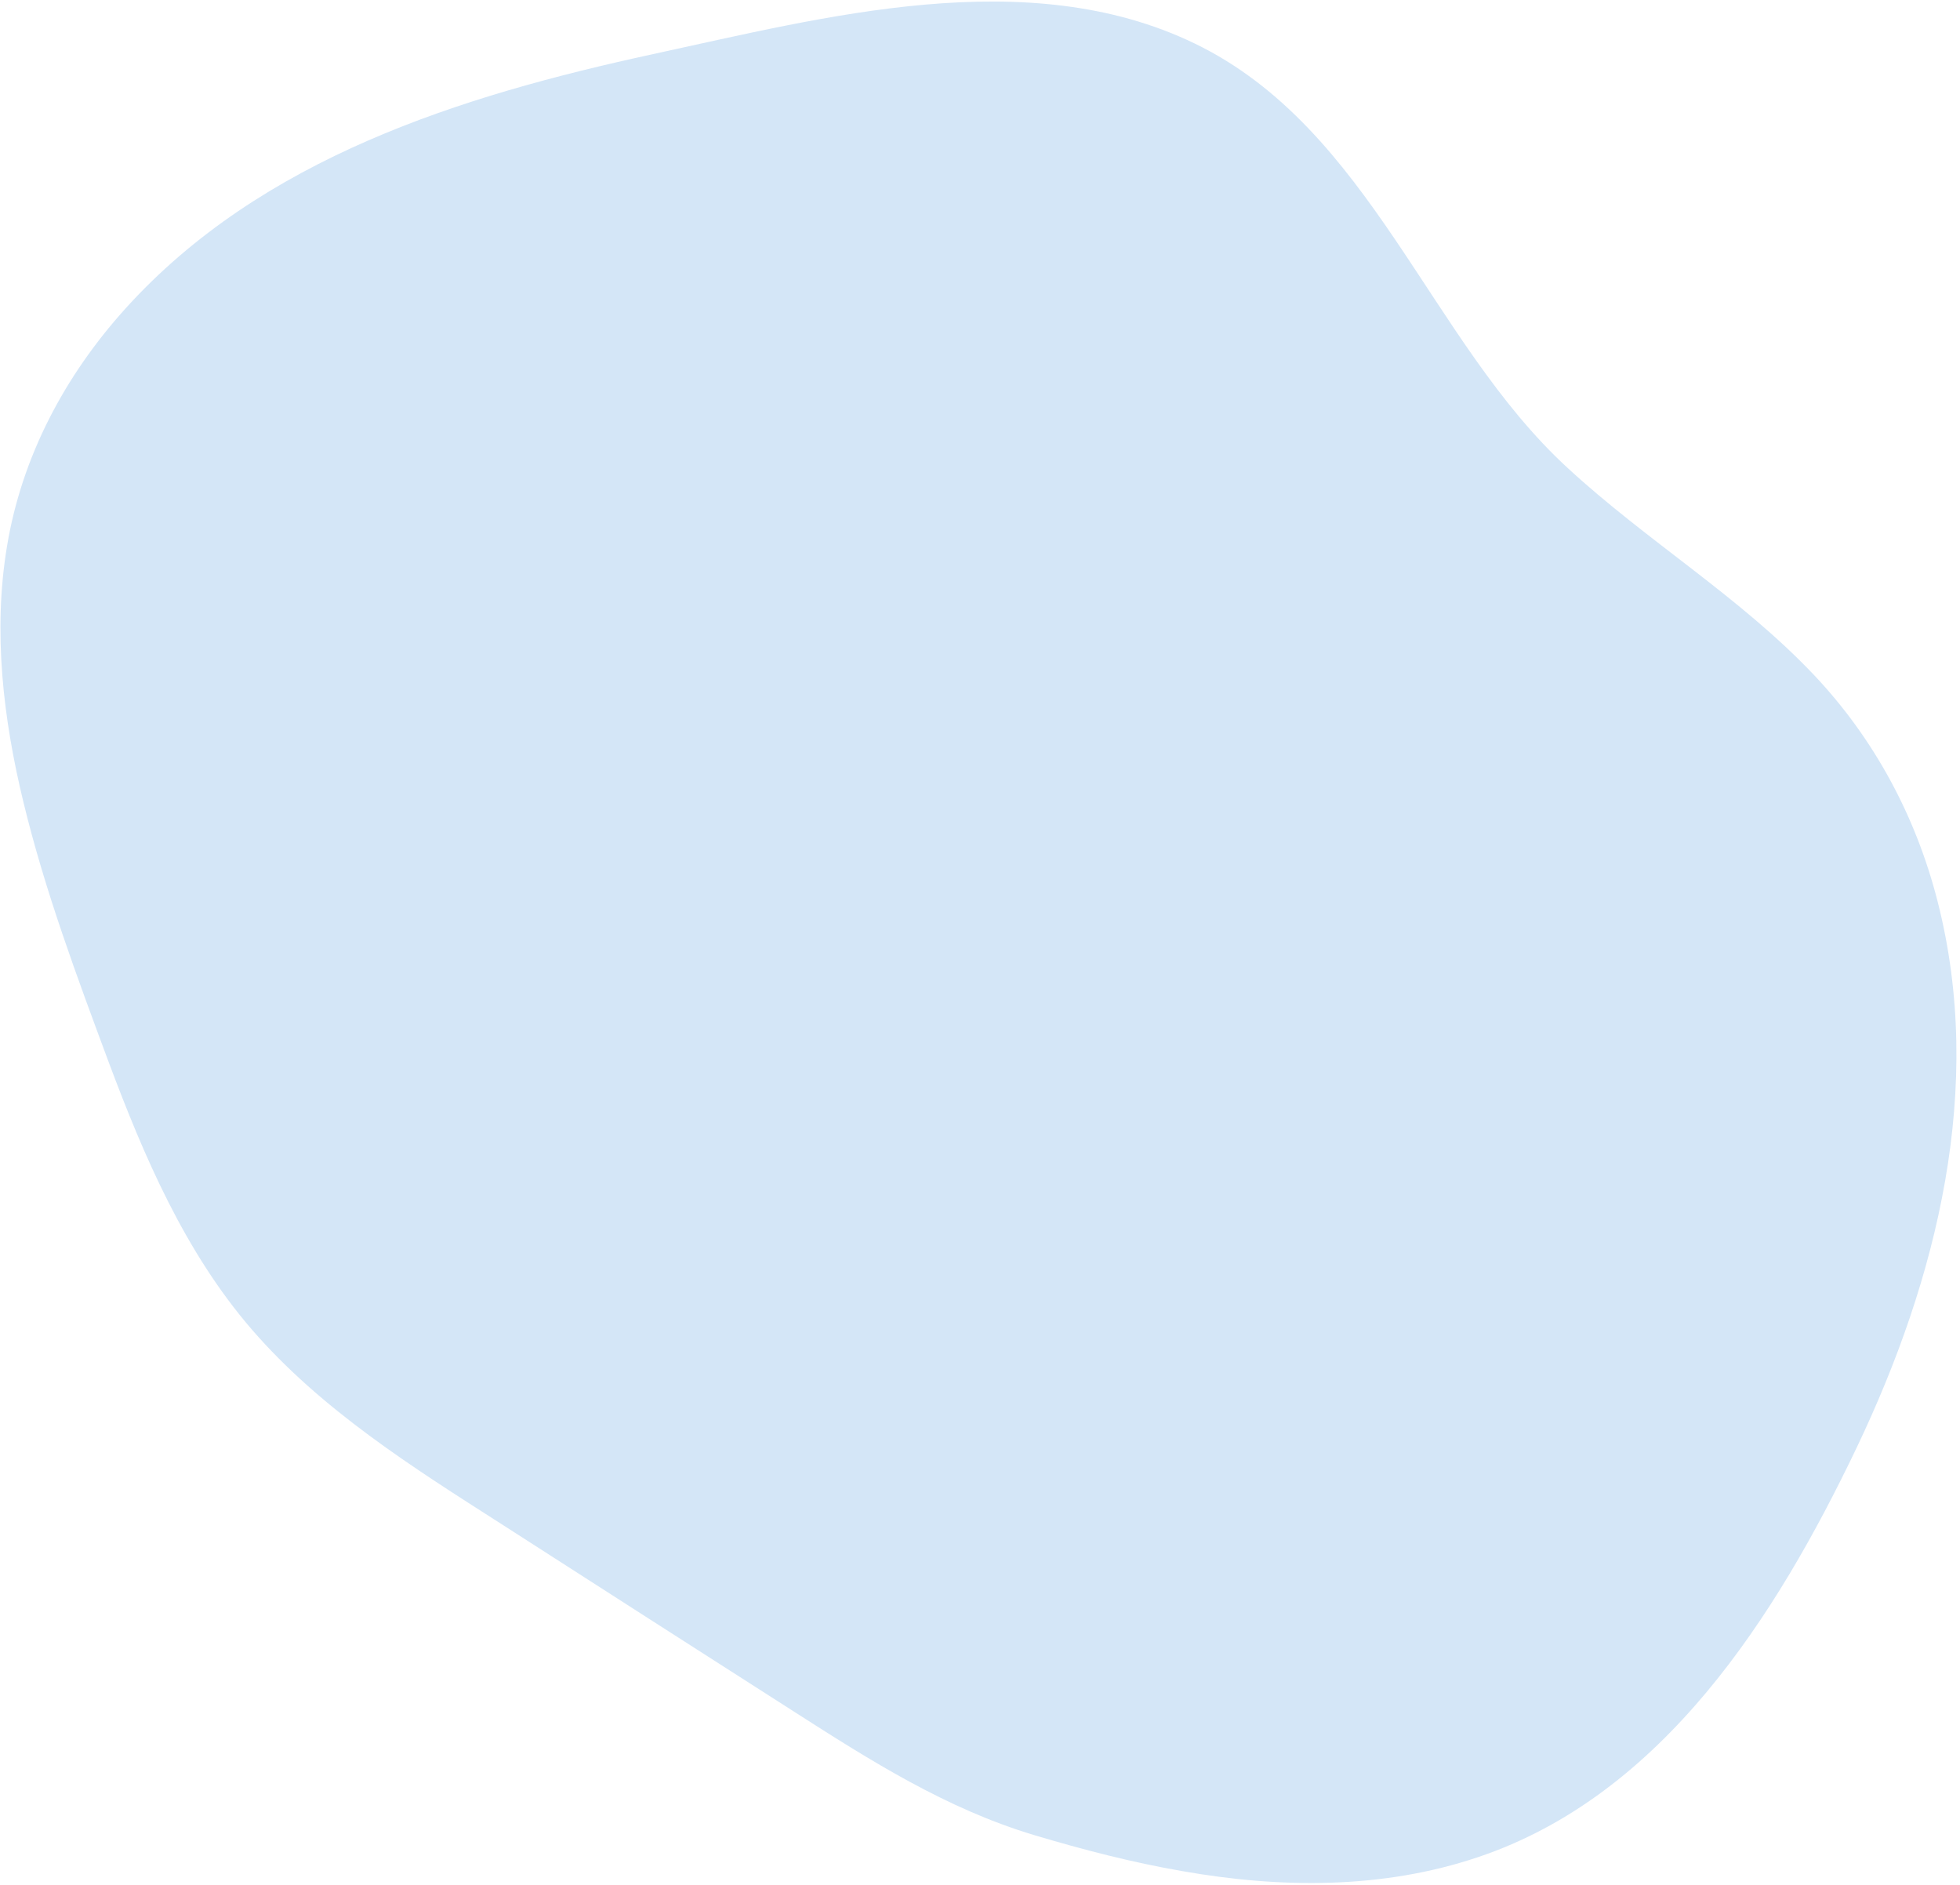 <svg width="363" height="349" viewBox="0 0 363 349" fill="none" xmlns="http://www.w3.org/2000/svg">
<path d="M221.206 8.029C190.223 -6.908 152.715 3.163 120.933 10.023C85.352 17.74 48.438 29.252 23.246 57.126C12.002 69.569 4.025 84.576 1.29 101.204C-1.333 116.963 0.596 133.154 4.342 148.551C8.319 164.971 14.253 180.873 20.125 196.674C26.702 214.235 34.251 231.847 46.627 246.181C59.562 261.118 76.477 271.741 92.948 282.272C110.958 293.838 128.923 305.376 146.962 316.897C161.194 326.013 175.229 334.942 191.62 339.847C200.637 342.536 209.734 344.901 219.003 346.496C237.16 349.697 256.049 349.853 273.715 343.911C307.984 332.42 329.001 299.151 343.842 268.12C358.78 236.837 367.646 201.278 358.845 166.901C354.842 151.216 347.138 136.827 335.985 125.02C322.267 110.528 304.947 100.15 290.343 86.664C264.719 63.146 253.959 23.835 221.206 8.029Z" fill="#D4E6F7"/>
</svg>
